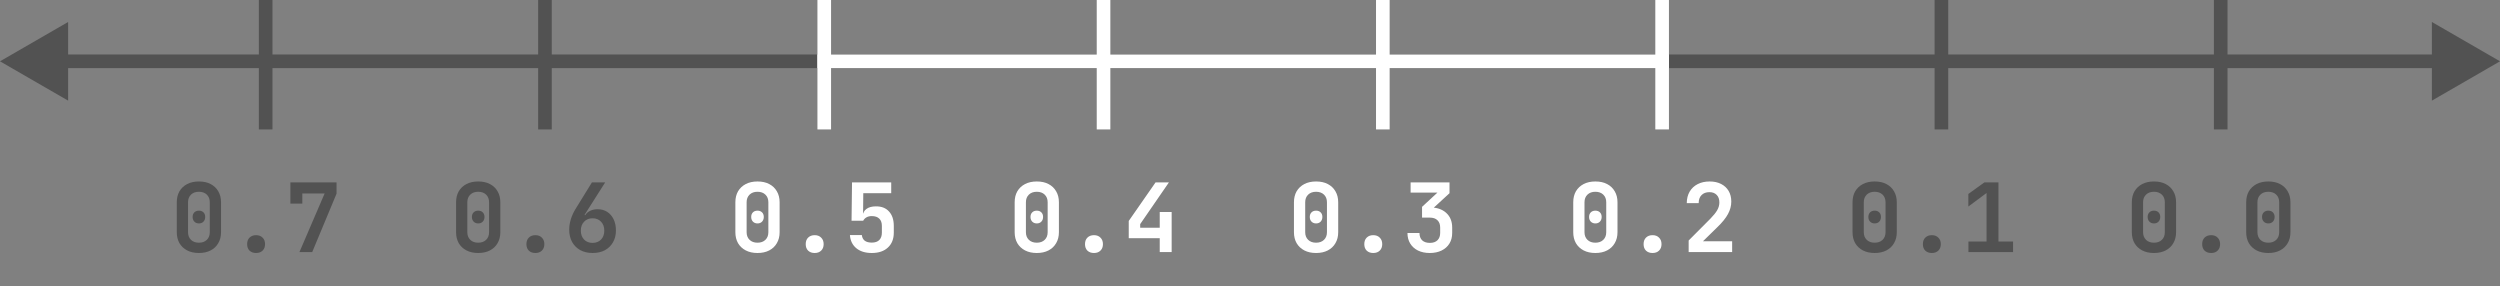 <svg width="367" height="42" viewBox="0 0 367 42" fill="none" xmlns="http://www.w3.org/2000/svg">
<rect x="0" y="0" width="367" height="42" fill="#808080" stroke="none"/>
<path d="M0 9L10 14.774V3.227L0 9ZM367 9L357 3.227V14.774L367 9ZM9 9V10H358V9V8H9V9Z" fill="#525252"/>
<path d="M39 0V19" stroke="#525252" stroke-width="2"/>
<path d="M29.2 37.14C28.537 37.14 27.963 37.014 27.478 36.762C26.993 36.51 26.615 36.155 26.344 35.698C26.083 35.241 25.952 34.704 25.952 34.088V29.692C25.952 29.076 26.083 28.539 26.344 28.082C26.615 27.625 26.993 27.27 27.478 27.018C27.963 26.766 28.537 26.64 29.2 26.64C29.872 26.64 30.446 26.766 30.922 27.018C31.407 27.27 31.781 27.625 32.042 28.082C32.313 28.539 32.448 29.076 32.448 29.692V34.088C32.448 34.704 32.313 35.241 32.042 35.698C31.781 36.155 31.407 36.51 30.922 36.762C30.437 37.014 29.863 37.14 29.2 37.14ZM29.2 35.628C29.685 35.628 30.073 35.488 30.362 35.208C30.651 34.928 30.796 34.555 30.796 34.088V29.692C30.796 29.225 30.651 28.852 30.362 28.572C30.073 28.292 29.685 28.152 29.2 28.152C28.715 28.152 28.327 28.292 28.038 28.572C27.749 28.852 27.604 29.225 27.604 29.692V34.088C27.604 34.555 27.749 34.928 28.038 35.208C28.327 35.488 28.715 35.628 29.2 35.628ZM29.2 32.8C28.929 32.8 28.705 32.711 28.528 32.534C28.36 32.357 28.276 32.128 28.276 31.848C28.276 31.568 28.36 31.344 28.528 31.176C28.696 31.008 28.92 30.924 29.2 30.924C29.48 30.924 29.704 31.008 29.872 31.176C30.04 31.344 30.124 31.568 30.124 31.848C30.124 32.128 30.04 32.357 29.872 32.534C29.704 32.711 29.48 32.8 29.2 32.8ZM37.594 37.14C37.193 37.14 36.871 37.023 36.629 36.79C36.395 36.557 36.279 36.239 36.279 35.838C36.279 35.437 36.395 35.119 36.629 34.886C36.871 34.643 37.193 34.522 37.594 34.522C37.996 34.522 38.313 34.643 38.547 34.886C38.789 35.119 38.91 35.437 38.91 35.838C38.91 36.239 38.789 36.557 38.547 36.79C38.313 37.023 37.996 37.14 37.594 37.14ZM43.959 37L47.655 28.404H44.379V29.888H42.629V26.78H49.405V28.432L45.835 37H43.959Z" fill="#525252"/>
<path d="M80 0V19" stroke="#525252" stroke-width="2"/>
<path d="M70.2 37.14C69.537 37.14 68.963 37.014 68.478 36.762C67.993 36.51 67.615 36.155 67.344 35.698C67.083 35.241 66.952 34.704 66.952 34.088V29.692C66.952 29.076 67.083 28.539 67.344 28.082C67.615 27.625 67.993 27.27 68.478 27.018C68.963 26.766 69.537 26.64 70.2 26.64C70.872 26.64 71.446 26.766 71.922 27.018C72.407 27.27 72.781 27.625 73.042 28.082C73.313 28.539 73.448 29.076 73.448 29.692V34.088C73.448 34.704 73.313 35.241 73.042 35.698C72.781 36.155 72.407 36.51 71.922 36.762C71.437 37.014 70.863 37.14 70.2 37.14ZM70.2 35.628C70.685 35.628 71.073 35.488 71.362 35.208C71.651 34.928 71.796 34.555 71.796 34.088V29.692C71.796 29.225 71.651 28.852 71.362 28.572C71.073 28.292 70.685 28.152 70.2 28.152C69.715 28.152 69.327 28.292 69.038 28.572C68.749 28.852 68.604 29.225 68.604 29.692V34.088C68.604 34.555 68.749 34.928 69.038 35.208C69.327 35.488 69.715 35.628 70.2 35.628ZM70.2 32.8C69.929 32.8 69.705 32.711 69.528 32.534C69.36 32.357 69.276 32.128 69.276 31.848C69.276 31.568 69.36 31.344 69.528 31.176C69.696 31.008 69.92 30.924 70.2 30.924C70.48 30.924 70.704 31.008 70.872 31.176C71.04 31.344 71.124 31.568 71.124 31.848C71.124 32.128 71.04 32.357 70.872 32.534C70.704 32.711 70.48 32.8 70.2 32.8ZM78.594 37.14C78.193 37.14 77.871 37.023 77.629 36.79C77.395 36.557 77.278 36.239 77.278 35.838C77.278 35.437 77.395 35.119 77.629 34.886C77.871 34.643 78.193 34.522 78.594 34.522C78.996 34.522 79.313 34.643 79.546 34.886C79.789 35.119 79.91 35.437 79.91 35.838C79.91 36.239 79.789 36.557 79.546 36.79C79.313 37.023 78.996 37.14 78.594 37.14ZM86.989 37.14C86.308 37.14 85.706 37 85.183 36.72C84.67 36.431 84.268 36.029 83.979 35.516C83.699 34.993 83.559 34.391 83.559 33.71C83.559 33.225 83.638 32.716 83.797 32.184C83.965 31.652 84.194 31.153 84.483 30.686L86.891 26.78H88.837L85.813 31.54L85.897 31.596C86.084 31.307 86.336 31.087 86.653 30.938C86.97 30.789 87.325 30.714 87.717 30.714C88.268 30.714 88.744 30.845 89.145 31.106C89.546 31.367 89.859 31.731 90.083 32.198C90.307 32.665 90.419 33.211 90.419 33.836C90.419 34.499 90.274 35.077 89.985 35.572C89.705 36.067 89.308 36.454 88.795 36.734C88.291 37.005 87.689 37.14 86.989 37.14ZM86.989 35.656C87.502 35.656 87.918 35.493 88.235 35.166C88.552 34.83 88.711 34.396 88.711 33.864C88.711 33.313 88.552 32.875 88.235 32.548C87.918 32.212 87.502 32.044 86.989 32.044C86.476 32.044 86.06 32.212 85.743 32.548C85.426 32.875 85.267 33.313 85.267 33.864C85.267 34.396 85.426 34.83 85.743 35.166C86.06 35.493 86.476 35.656 86.989 35.656Z" fill="#525252"/>
<path d="M121 0V19" stroke="white" stroke-width="2"/>
<path d="M111.2 37.14C110.537 37.14 109.963 37.014 109.478 36.762C108.993 36.51 108.615 36.155 108.344 35.698C108.083 35.241 107.952 34.704 107.952 34.088V29.692C107.952 29.076 108.083 28.539 108.344 28.082C108.615 27.625 108.993 27.27 109.478 27.018C109.963 26.766 110.537 26.64 111.2 26.64C111.872 26.64 112.446 26.766 112.922 27.018C113.407 27.27 113.781 27.625 114.042 28.082C114.313 28.539 114.448 29.076 114.448 29.692V34.088C114.448 34.704 114.313 35.241 114.042 35.698C113.781 36.155 113.407 36.51 112.922 36.762C112.437 37.014 111.863 37.14 111.2 37.14ZM111.2 35.628C111.685 35.628 112.073 35.488 112.362 35.208C112.651 34.928 112.796 34.555 112.796 34.088V29.692C112.796 29.225 112.651 28.852 112.362 28.572C112.073 28.292 111.685 28.152 111.2 28.152C110.715 28.152 110.327 28.292 110.038 28.572C109.749 28.852 109.604 29.225 109.604 29.692V34.088C109.604 34.555 109.749 34.928 110.038 35.208C110.327 35.488 110.715 35.628 111.2 35.628ZM111.2 32.8C110.929 32.8 110.705 32.711 110.528 32.534C110.36 32.357 110.276 32.128 110.276 31.848C110.276 31.568 110.36 31.344 110.528 31.176C110.696 31.008 110.92 30.924 111.2 30.924C111.48 30.924 111.704 31.008 111.872 31.176C112.04 31.344 112.124 31.568 112.124 31.848C112.124 32.128 112.04 32.357 111.872 32.534C111.704 32.711 111.48 32.8 111.2 32.8ZM119.595 37.14C119.193 37.14 118.871 37.023 118.629 36.79C118.395 36.557 118.279 36.239 118.279 35.838C118.279 35.437 118.395 35.119 118.629 34.886C118.871 34.643 119.193 34.522 119.595 34.522C119.996 34.522 120.313 34.643 120.547 34.886C120.789 35.119 120.911 35.437 120.911 35.838C120.911 36.239 120.789 36.557 120.547 36.79C120.313 37.023 119.996 37.14 119.595 37.14ZM127.975 37.14C127.032 37.14 126.276 36.907 125.707 36.44C125.138 35.964 124.825 35.32 124.769 34.508H126.519C126.556 34.863 126.696 35.138 126.939 35.334C127.191 35.521 127.536 35.614 127.975 35.614C128.46 35.614 128.829 35.488 129.081 35.236C129.333 34.975 129.459 34.615 129.459 34.158V33.164C129.459 32.697 129.333 32.343 129.081 32.1C128.829 31.848 128.46 31.722 127.975 31.722C127.676 31.722 127.42 31.783 127.205 31.904C126.99 32.025 126.827 32.193 126.715 32.408H125.007L125.077 26.78H130.831V28.362H126.729L126.701 31.33H127.107L126.687 31.68C126.687 31.251 126.855 30.915 127.191 30.672C127.536 30.42 127.998 30.294 128.577 30.294C129.408 30.285 130.052 30.537 130.509 31.05C130.976 31.554 131.209 32.259 131.209 33.164V34.158C131.209 35.082 130.92 35.81 130.341 36.342C129.772 36.874 128.983 37.14 127.975 37.14Z" fill="white"/>
<path d="M162 0V19" stroke="white" stroke-width="2"/>
<path d="M152.2 37.14C151.537 37.14 150.963 37.014 150.478 36.762C149.993 36.51 149.615 36.155 149.344 35.698C149.083 35.241 148.952 34.704 148.952 34.088V29.692C148.952 29.076 149.083 28.539 149.344 28.082C149.615 27.625 149.993 27.27 150.478 27.018C150.963 26.766 151.537 26.64 152.2 26.64C152.872 26.64 153.446 26.766 153.922 27.018C154.407 27.27 154.781 27.625 155.042 28.082C155.313 28.539 155.448 29.076 155.448 29.692V34.088C155.448 34.704 155.313 35.241 155.042 35.698C154.781 36.155 154.407 36.51 153.922 36.762C153.437 37.014 152.863 37.14 152.2 37.14ZM152.2 35.628C152.685 35.628 153.073 35.488 153.362 35.208C153.651 34.928 153.796 34.555 153.796 34.088V29.692C153.796 29.225 153.651 28.852 153.362 28.572C153.073 28.292 152.685 28.152 152.2 28.152C151.715 28.152 151.327 28.292 151.038 28.572C150.749 28.852 150.604 29.225 150.604 29.692V34.088C150.604 34.555 150.749 34.928 151.038 35.208C151.327 35.488 151.715 35.628 152.2 35.628ZM152.2 32.8C151.929 32.8 151.705 32.711 151.528 32.534C151.36 32.357 151.276 32.128 151.276 31.848C151.276 31.568 151.36 31.344 151.528 31.176C151.696 31.008 151.92 30.924 152.2 30.924C152.48 30.924 152.704 31.008 152.872 31.176C153.04 31.344 153.124 31.568 153.124 31.848C153.124 32.128 153.04 32.357 152.872 32.534C152.704 32.711 152.48 32.8 152.2 32.8ZM160.595 37.14C160.193 37.14 159.871 37.023 159.629 36.79C159.395 36.557 159.279 36.239 159.279 35.838C159.279 35.437 159.395 35.119 159.629 34.886C159.871 34.643 160.193 34.522 160.595 34.522C160.996 34.522 161.313 34.643 161.547 34.886C161.789 35.119 161.911 35.437 161.911 35.838C161.911 36.239 161.789 36.557 161.547 36.79C161.313 37.023 160.996 37.14 160.595 37.14ZM170.249 37V34.97H165.699V32.436L169.633 26.78H171.593L167.379 32.898V33.43H170.249V31.12H171.999V37H170.249Z" fill="white"/>
<path d="M203 0V19" stroke="white" stroke-width="2"/>
<path d="M193.2 37.14C192.537 37.14 191.963 37.014 191.478 36.762C190.993 36.51 190.615 36.155 190.344 35.698C190.083 35.241 189.952 34.704 189.952 34.088V29.692C189.952 29.076 190.083 28.539 190.344 28.082C190.615 27.625 190.993 27.27 191.478 27.018C191.963 26.766 192.537 26.64 193.2 26.64C193.872 26.64 194.446 26.766 194.922 27.018C195.407 27.27 195.781 27.625 196.042 28.082C196.313 28.539 196.448 29.076 196.448 29.692V34.088C196.448 34.704 196.313 35.241 196.042 35.698C195.781 36.155 195.407 36.51 194.922 36.762C194.437 37.014 193.863 37.14 193.2 37.14ZM193.2 35.628C193.685 35.628 194.073 35.488 194.362 35.208C194.651 34.928 194.796 34.555 194.796 34.088V29.692C194.796 29.225 194.651 28.852 194.362 28.572C194.073 28.292 193.685 28.152 193.2 28.152C192.715 28.152 192.327 28.292 192.038 28.572C191.749 28.852 191.604 29.225 191.604 29.692V34.088C191.604 34.555 191.749 34.928 192.038 35.208C192.327 35.488 192.715 35.628 193.2 35.628ZM193.2 32.8C192.929 32.8 192.705 32.711 192.528 32.534C192.36 32.357 192.276 32.128 192.276 31.848C192.276 31.568 192.36 31.344 192.528 31.176C192.696 31.008 192.92 30.924 193.2 30.924C193.48 30.924 193.704 31.008 193.872 31.176C194.04 31.344 194.124 31.568 194.124 31.848C194.124 32.128 194.04 32.357 193.872 32.534C193.704 32.711 193.48 32.8 193.2 32.8ZM201.595 37.14C201.193 37.14 200.871 37.023 200.629 36.79C200.395 36.557 200.279 36.239 200.279 35.838C200.279 35.437 200.395 35.119 200.629 34.886C200.871 34.643 201.193 34.522 201.595 34.522C201.996 34.522 202.313 34.643 202.547 34.886C202.789 35.119 202.911 35.437 202.911 35.838C202.911 36.239 202.789 36.557 202.547 36.79C202.313 37.023 201.996 37.14 201.595 37.14ZM209.891 37.14C209.228 37.14 208.65 37.019 208.155 36.776C207.67 36.533 207.292 36.193 207.021 35.754C206.75 35.315 206.615 34.797 206.615 34.2H208.379C208.379 34.657 208.51 35.017 208.771 35.278C209.042 35.53 209.42 35.656 209.905 35.656C210.39 35.656 210.764 35.525 211.025 35.264C211.286 35.003 211.417 34.648 211.417 34.2V33.402C211.417 32.945 211.286 32.59 211.025 32.338C210.764 32.077 210.39 31.946 209.905 31.946H208.757V30.364L211.011 28.278H207.077V26.78H212.789V28.362L209.905 31.008V30.448C210.913 30.448 211.711 30.714 212.299 31.246C212.887 31.778 213.181 32.497 213.181 33.402V34.2C213.181 34.797 213.046 35.315 212.775 35.754C212.504 36.193 212.122 36.533 211.627 36.776C211.132 37.019 210.554 37.14 209.891 37.14Z" fill="white"/>
<path d="M244 0V19" stroke="white" stroke-width="2"/>
<path d="M234.2 37.14C233.537 37.14 232.963 37.014 232.478 36.762C231.993 36.51 231.615 36.155 231.344 35.698C231.083 35.241 230.952 34.704 230.952 34.088V29.692C230.952 29.076 231.083 28.539 231.344 28.082C231.615 27.625 231.993 27.27 232.478 27.018C232.963 26.766 233.537 26.64 234.2 26.64C234.872 26.64 235.446 26.766 235.922 27.018C236.407 27.27 236.781 27.625 237.042 28.082C237.313 28.539 237.448 29.076 237.448 29.692V34.088C237.448 34.704 237.313 35.241 237.042 35.698C236.781 36.155 236.407 36.51 235.922 36.762C235.437 37.014 234.863 37.14 234.2 37.14ZM234.2 35.628C234.685 35.628 235.073 35.488 235.362 35.208C235.651 34.928 235.796 34.555 235.796 34.088V29.692C235.796 29.225 235.651 28.852 235.362 28.572C235.073 28.292 234.685 28.152 234.2 28.152C233.715 28.152 233.327 28.292 233.038 28.572C232.749 28.852 232.604 29.225 232.604 29.692V34.088C232.604 34.555 232.749 34.928 233.038 35.208C233.327 35.488 233.715 35.628 234.2 35.628ZM234.2 32.8C233.929 32.8 233.705 32.711 233.528 32.534C233.36 32.357 233.276 32.128 233.276 31.848C233.276 31.568 233.36 31.344 233.528 31.176C233.696 31.008 233.92 30.924 234.2 30.924C234.48 30.924 234.704 31.008 234.872 31.176C235.04 31.344 235.124 31.568 235.124 31.848C235.124 32.128 235.04 32.357 234.872 32.534C234.704 32.711 234.48 32.8 234.2 32.8ZM242.595 37.14C242.193 37.14 241.871 37.023 241.629 36.79C241.395 36.557 241.279 36.239 241.279 35.838C241.279 35.437 241.395 35.119 241.629 34.886C241.871 34.643 242.193 34.522 242.595 34.522C242.996 34.522 243.313 34.643 243.547 34.886C243.789 35.119 243.911 35.437 243.911 35.838C243.911 36.239 243.789 36.557 243.547 36.79C243.313 37.023 242.996 37.14 242.595 37.14ZM247.895 37V35.306L251.087 32.1C251.535 31.643 251.866 31.232 252.081 30.868C252.296 30.495 252.403 30.112 252.403 29.72C252.403 29.244 252.272 28.875 252.011 28.614C251.75 28.343 251.395 28.208 250.947 28.208C250.452 28.208 250.065 28.353 249.785 28.642C249.505 28.922 249.365 29.314 249.365 29.818H247.615C247.624 29.165 247.764 28.605 248.035 28.138C248.315 27.662 248.707 27.293 249.211 27.032C249.715 26.771 250.303 26.64 250.975 26.64C251.619 26.64 252.179 26.761 252.655 27.004C253.131 27.247 253.5 27.587 253.761 28.026C254.022 28.465 254.153 28.987 254.153 29.594C254.153 30.219 253.99 30.831 253.663 31.428C253.346 32.016 252.832 32.651 252.123 33.332L249.995 35.418H254.279V37H247.895Z" fill="white"/>
<path d="M285 0V19" stroke="#525252" stroke-width="2"/>
<path d="M275.2 37.14C274.537 37.14 273.963 37.014 273.478 36.762C272.993 36.51 272.615 36.155 272.344 35.698C272.083 35.241 271.952 34.704 271.952 34.088V29.692C271.952 29.076 272.083 28.539 272.344 28.082C272.615 27.625 272.993 27.27 273.478 27.018C273.963 26.766 274.537 26.64 275.2 26.64C275.872 26.64 276.446 26.766 276.922 27.018C277.407 27.27 277.781 27.625 278.042 28.082C278.313 28.539 278.448 29.076 278.448 29.692V34.088C278.448 34.704 278.313 35.241 278.042 35.698C277.781 36.155 277.407 36.51 276.922 36.762C276.437 37.014 275.863 37.14 275.2 37.14ZM275.2 35.628C275.685 35.628 276.073 35.488 276.362 35.208C276.651 34.928 276.796 34.555 276.796 34.088V29.692C276.796 29.225 276.651 28.852 276.362 28.572C276.073 28.292 275.685 28.152 275.2 28.152C274.715 28.152 274.327 28.292 274.038 28.572C273.749 28.852 273.604 29.225 273.604 29.692V34.088C273.604 34.555 273.749 34.928 274.038 35.208C274.327 35.488 274.715 35.628 275.2 35.628ZM275.2 32.8C274.929 32.8 274.705 32.711 274.528 32.534C274.36 32.357 274.276 32.128 274.276 31.848C274.276 31.568 274.36 31.344 274.528 31.176C274.696 31.008 274.92 30.924 275.2 30.924C275.48 30.924 275.704 31.008 275.872 31.176C276.04 31.344 276.124 31.568 276.124 31.848C276.124 32.128 276.04 32.357 275.872 32.534C275.704 32.711 275.48 32.8 275.2 32.8ZM283.595 37.14C283.193 37.14 282.871 37.023 282.629 36.79C282.395 36.557 282.279 36.239 282.279 35.838C282.279 35.437 282.395 35.119 282.629 34.886C282.871 34.643 283.193 34.522 283.595 34.522C283.996 34.522 284.313 34.643 284.547 34.886C284.789 35.119 284.911 35.437 284.911 35.838C284.911 36.239 284.789 36.557 284.547 36.79C284.313 37.023 283.996 37.14 283.595 37.14ZM288.965 37V35.46H291.625V28.334L288.951 30.322V28.474L291.303 26.78H293.375V35.46H295.517V37H288.965Z" fill="#525252"/>
<path d="M326 0V19" stroke="#525252" stroke-width="2"/>
<path d="M316.2 37.14C315.537 37.14 314.963 37.014 314.478 36.762C313.993 36.51 313.615 36.155 313.344 35.698C313.083 35.241 312.952 34.704 312.952 34.088V29.692C312.952 29.076 313.083 28.539 313.344 28.082C313.615 27.625 313.993 27.27 314.478 27.018C314.963 26.766 315.537 26.64 316.2 26.64C316.872 26.64 317.446 26.766 317.922 27.018C318.407 27.27 318.781 27.625 319.042 28.082C319.313 28.539 319.448 29.076 319.448 29.692V34.088C319.448 34.704 319.313 35.241 319.042 35.698C318.781 36.155 318.407 36.51 317.922 36.762C317.437 37.014 316.863 37.14 316.2 37.14ZM316.2 35.628C316.685 35.628 317.073 35.488 317.362 35.208C317.651 34.928 317.796 34.555 317.796 34.088V29.692C317.796 29.225 317.651 28.852 317.362 28.572C317.073 28.292 316.685 28.152 316.2 28.152C315.715 28.152 315.327 28.292 315.038 28.572C314.749 28.852 314.604 29.225 314.604 29.692V34.088C314.604 34.555 314.749 34.928 315.038 35.208C315.327 35.488 315.715 35.628 316.2 35.628ZM316.2 32.8C315.929 32.8 315.705 32.711 315.528 32.534C315.36 32.357 315.276 32.128 315.276 31.848C315.276 31.568 315.36 31.344 315.528 31.176C315.696 31.008 315.92 30.924 316.2 30.924C316.48 30.924 316.704 31.008 316.872 31.176C317.04 31.344 317.124 31.568 317.124 31.848C317.124 32.128 317.04 32.357 316.872 32.534C316.704 32.711 316.48 32.8 316.2 32.8ZM324.595 37.14C324.193 37.14 323.871 37.023 323.629 36.79C323.395 36.557 323.279 36.239 323.279 35.838C323.279 35.437 323.395 35.119 323.629 34.886C323.871 34.643 324.193 34.522 324.595 34.522C324.996 34.522 325.313 34.643 325.547 34.886C325.789 35.119 325.911 35.437 325.911 35.838C325.911 36.239 325.789 36.557 325.547 36.79C325.313 37.023 324.996 37.14 324.595 37.14ZM332.989 37.14C332.326 37.14 331.752 37.014 331.267 36.762C330.782 36.51 330.404 36.155 330.133 35.698C329.872 35.241 329.741 34.704 329.741 34.088V29.692C329.741 29.076 329.872 28.539 330.133 28.082C330.404 27.625 330.782 27.27 331.267 27.018C331.752 26.766 332.326 26.64 332.989 26.64C333.661 26.64 334.235 26.766 334.711 27.018C335.196 27.27 335.57 27.625 335.831 28.082C336.102 28.539 336.237 29.076 336.237 29.692V34.088C336.237 34.704 336.102 35.241 335.831 35.698C335.57 36.155 335.196 36.51 334.711 36.762C334.226 37.014 333.652 37.14 332.989 37.14ZM332.989 35.628C333.474 35.628 333.862 35.488 334.151 35.208C334.44 34.928 334.585 34.555 334.585 34.088V29.692C334.585 29.225 334.44 28.852 334.151 28.572C333.862 28.292 333.474 28.152 332.989 28.152C332.504 28.152 332.116 28.292 331.827 28.572C331.538 28.852 331.393 29.225 331.393 29.692V34.088C331.393 34.555 331.538 34.928 331.827 35.208C332.116 35.488 332.504 35.628 332.989 35.628ZM332.989 32.8C332.718 32.8 332.494 32.711 332.317 32.534C332.149 32.357 332.065 32.128 332.065 31.848C332.065 31.568 332.149 31.344 332.317 31.176C332.485 31.008 332.709 30.924 332.989 30.924C333.269 30.924 333.493 31.008 333.661 31.176C333.829 31.344 333.913 31.568 333.913 31.848C333.913 32.128 333.829 32.357 333.661 32.534C333.493 32.711 333.269 32.8 332.989 32.8Z" fill="#525252"/>
<path d="M120 9L245 9" stroke="white" stroke-width="2"/>
</svg>
